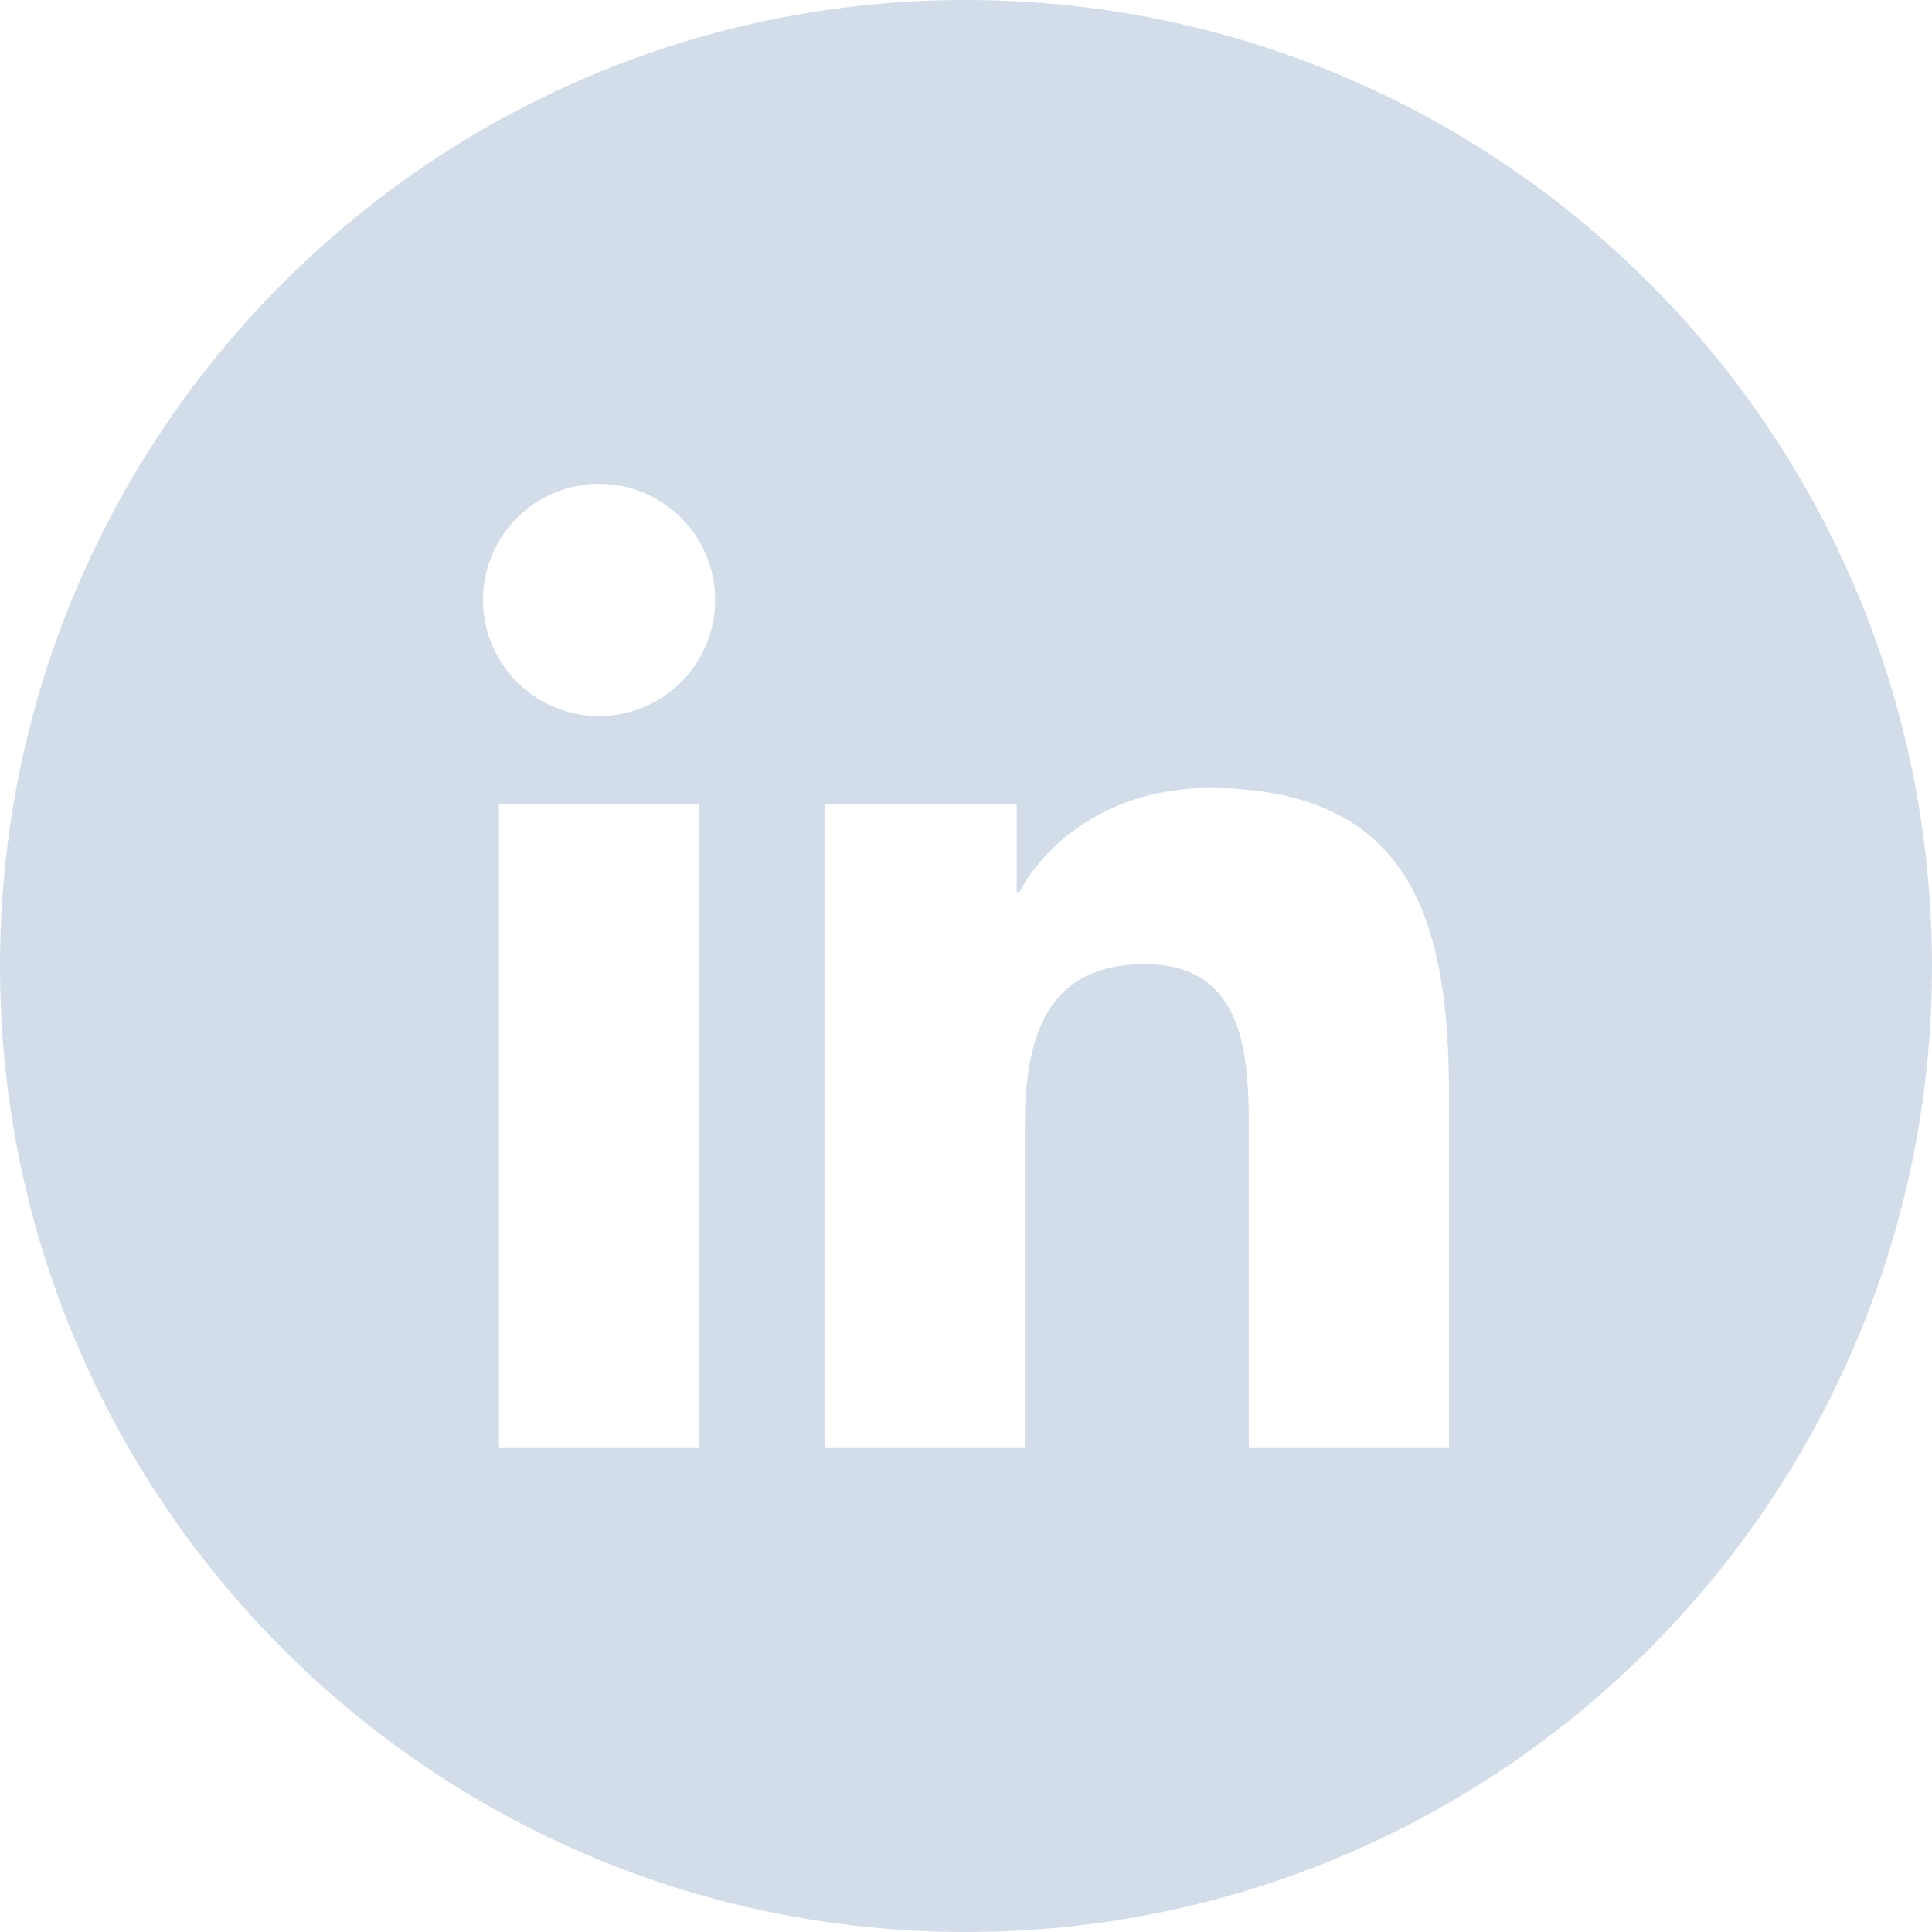 <?xml version="1.0" encoding="UTF-8"?>
<svg width="32px" height="32px" viewBox="0 0 32 32" version="1.1" xmlns="http://www.w3.org/2000/svg" xmlns:xlink="http://www.w3.org/1999/xlink">
    <!-- Generator: Sketch 63.1 (92452) - https://sketch.com -->
    <title>Fill 209</title>
    <desc>Created with Sketch.</desc>
    <g id="Page-1" stroke="none" stroke-width="1" fill="none" fill-rule="evenodd">
        <g id="Blog-article-desktop" transform="translate(-224, -3693)" fill="#D3DDEA">
            <g id="FOOTER" transform="translate(120, 3461)">
                <g id="Group-3" transform="translate(0, 101)">
                    <g id="Group-7" transform="translate(0, 131)">
                        <path d="M128,23.985 L124.685,23.985 L124.685,18.797 C124.685,17.56 124.663,15.969 122.962,15.969 C121.237,15.969 120.974,17.317 120.974,18.709 L120.974,23.985 L117.662,23.985 L117.662,13.317 L120.84,13.317 L120.84,14.776 L120.886,14.776 C121.328,13.937 122.41,13.052 124.023,13.052 C127.38,13.052 128,15.261 128,18.134 L128,23.985 Z M113.924,11.86 C112.859,11.86 112,10.998 112,9.937 C112,8.876 112.859,8.014 113.924,8.014 C114.984,8.014 115.845,8.876 115.845,9.937 C115.845,10.998 114.984,11.86 113.924,11.86 L113.924,11.86 Z M115.582,23.985 L112.263,23.985 L112.263,13.317 L115.582,13.317 L115.582,23.985 Z M120,5.32907052e-15 C111.163,5.32907052e-15 104,7.163 104,16 C104,24.836 111.163,32 120,32 C128.837,32 136,24.836 136,16 C136,7.163 128.837,5.32907052e-15 120,5.32907052e-15 L120,5.32907052e-15 Z" id="Fill-209"></path>
                    </g>
                </g>
            </g>
        </g>
    </g>
</svg>